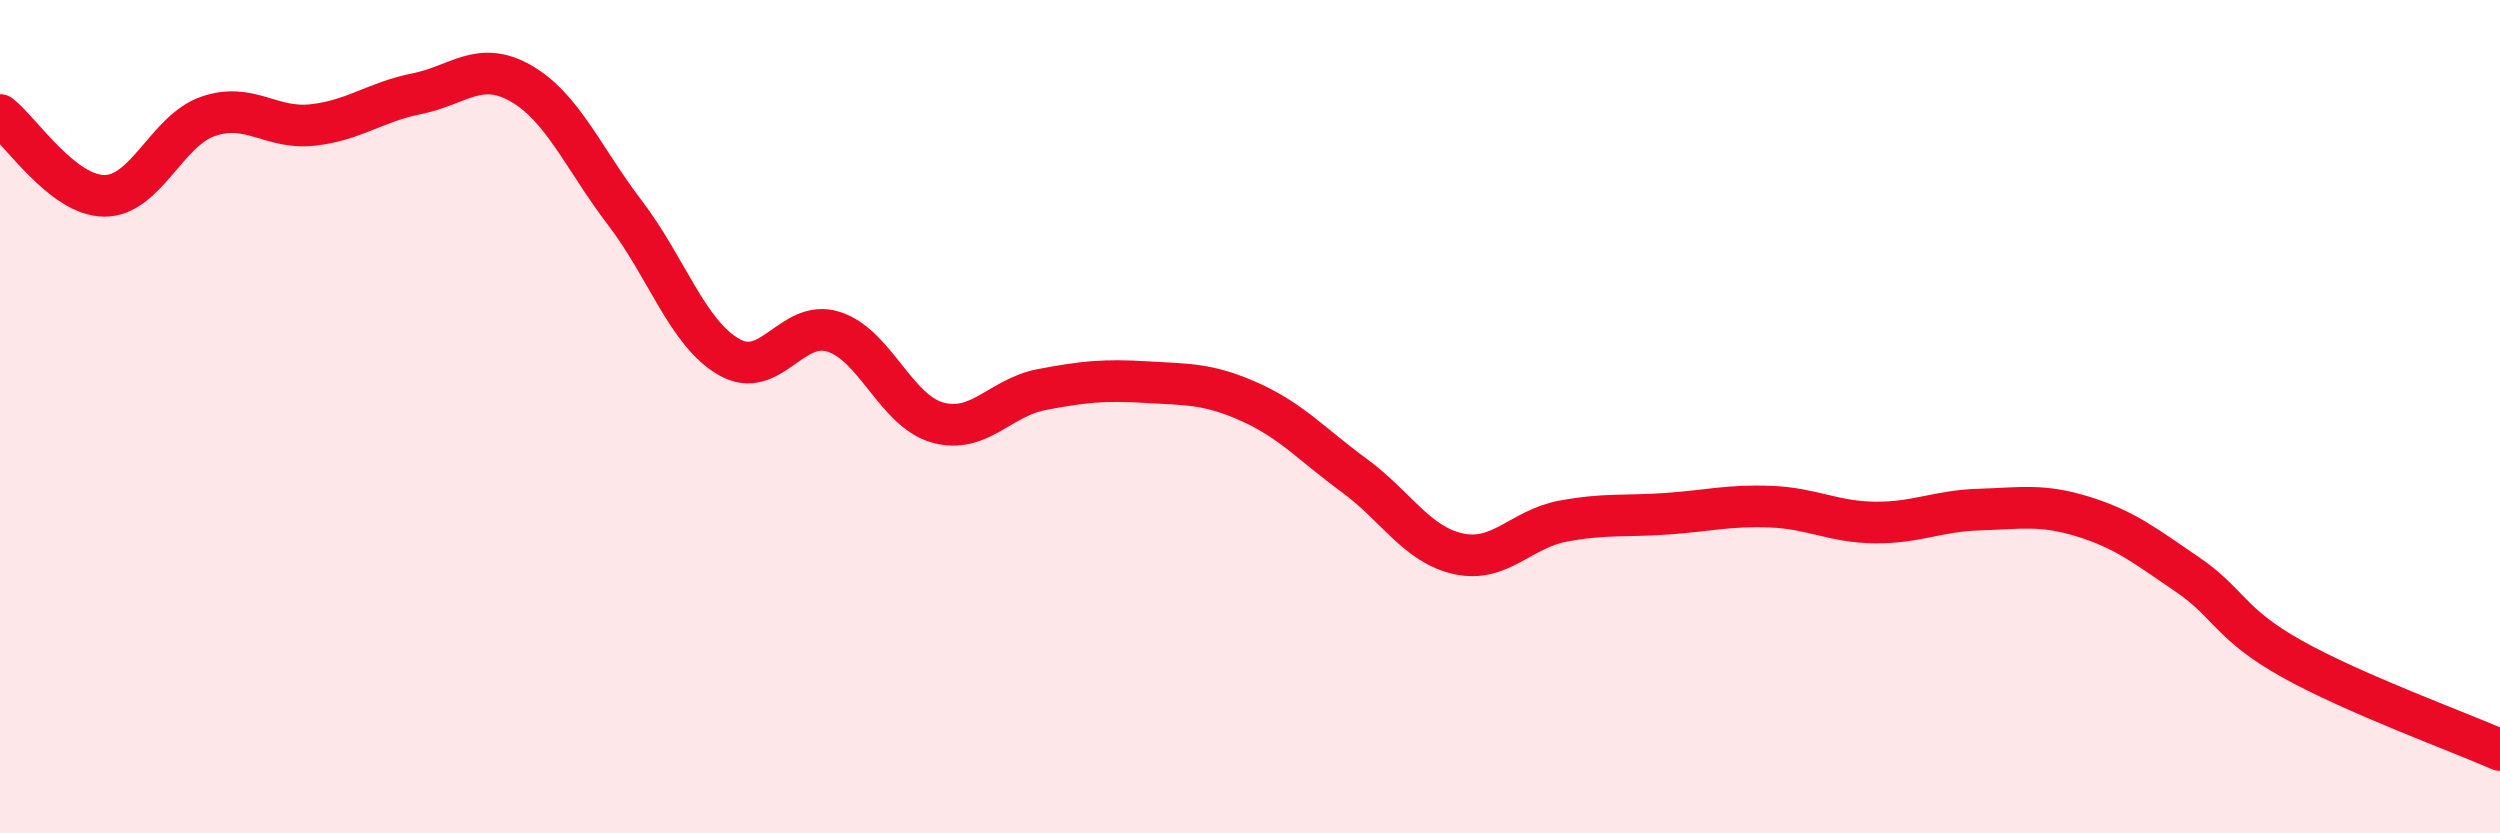 
    <svg width="60" height="20" viewBox="0 0 60 20" xmlns="http://www.w3.org/2000/svg">
      <path
        d="M 0,2.76 C 0.5,3.15 1.5,4.69 2.5,4.7 C 3.5,4.71 4,3.13 5,2.79 C 6,2.45 6.5,3.11 7.5,3 C 8.5,2.89 9,2.45 10,2.25 C 11,2.05 11.5,1.43 12.5,2 C 13.5,2.57 14,3.8 15,5.11 C 16,6.42 16.5,8 17.5,8.57 C 18.5,9.14 19,7.65 20,7.96 C 21,8.27 21.5,9.86 22.5,10.14 C 23.5,10.42 24,9.54 25,9.35 C 26,9.16 26.5,9.11 27.5,9.17 C 28.5,9.23 29,9.2 30,9.65 C 31,10.1 31.5,10.68 32.5,11.41 C 33.5,12.14 34,13.07 35,13.29 C 36,13.51 36.5,12.7 37.5,12.51 C 38.5,12.32 39,12.4 40,12.33 C 41,12.26 41.5,12.12 42.5,12.16 C 43.5,12.2 44,12.53 45,12.54 C 46,12.55 46.5,12.26 47.5,12.23 C 48.5,12.2 49,12.09 50,12.4 C 51,12.71 51.5,13.11 52.5,13.79 C 53.5,14.47 53.5,14.97 55,15.81 C 56.5,16.65 59,17.56 60,18L60 20L0 20Z"
        fill="#EB0A25"
        opacity="0.1"
        stroke-linecap="round"
        stroke-linejoin="round"
      />
      <path
        d="M 0,2.76 C 0.5,3.15 1.5,4.69 2.5,4.7 C 3.5,4.71 4,3.13 5,2.79 C 6,2.45 6.5,3.11 7.5,3 C 8.5,2.89 9,2.45 10,2.25 C 11,2.05 11.5,1.43 12.5,2 C 13.5,2.57 14,3.8 15,5.11 C 16,6.42 16.5,8 17.5,8.57 C 18.5,9.14 19,7.65 20,7.96 C 21,8.27 21.5,9.86 22.5,10.14 C 23.5,10.42 24,9.54 25,9.35 C 26,9.16 26.5,9.11 27.5,9.17 C 28.5,9.23 29,9.2 30,9.65 C 31,10.1 31.5,10.68 32.5,11.41 C 33.5,12.14 34,13.07 35,13.29 C 36,13.51 36.5,12.7 37.5,12.51 C 38.5,12.32 39,12.4 40,12.33 C 41,12.26 41.5,12.12 42.5,12.16 C 43.5,12.2 44,12.53 45,12.54 C 46,12.55 46.5,12.26 47.5,12.23 C 48.5,12.2 49,12.09 50,12.4 C 51,12.71 51.5,13.11 52.5,13.79 C 53.5,14.47 53.5,14.97 55,15.81 C 56.5,16.65 59,17.56 60,18"
        stroke="#EB0A25"
        stroke-width="1"
        fill="none"
        stroke-linecap="round"
        stroke-linejoin="round"
      />
    </svg>
  